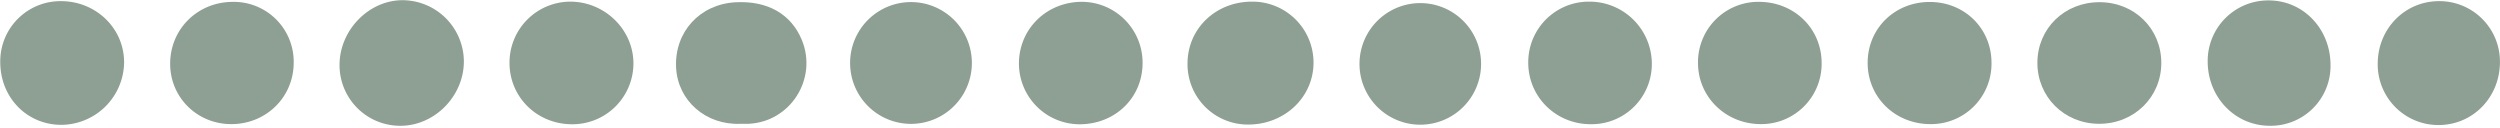 <?xml version="1.0" encoding="UTF-8" standalone="no"?><svg xmlns="http://www.w3.org/2000/svg" xmlns:xlink="http://www.w3.org/1999/xlink" fill="#8e9f94" height="69.8" preserveAspectRatio="xMidYMid meet" version="1" viewBox="24.1 6.1 1367.8 69.8" width="1367.8" zoomAndPan="magnify"><g data-name="Layer 2"><g data-name="Layer 1"><path d="M0 0H1402.49V81.13H0z" fill="none"/><g id="change1_1"><path d="M429.3,73.83c-19.08.84-34.47-12.72-35.3-30.9-.88-19.39,13-34.54,32.59-35.59,17.48-.93,30.46,6.5,36.26,20.75,8.62,21.17-6.28,44.63-29.06,45.73C432.3,73.9,430.8,73.83,429.3,73.83Z"/></g><g id="change1_2"><path d="M243.16,74.92a33.17,33.17,0,0,1-33.29-33.27c0-19.08,16.08-35.53,34.64-35.44a33.69,33.69,0,0,1,33.38,33.42C277.9,58.67,261.91,74.92,243.16,74.92Z"/></g><g id="change1_3"><path d="M673.82,40.7C673.93,21.5,689.54,6.77,709.59,7a33.38,33.38,0,0,1,33.17,33.48c-.11,19-16,33.89-36,33.76A33,33,0,0,1,673.82,40.7Z"/></g><g id="change1_4"><path d="M1299.18,42a32.73,32.73,0,0,1-33.48,32.91c-18.91-.15-33.76-15.7-33.73-35.32a33.09,33.09,0,0,1,33.29-33.26C1284.35,6.28,1299.29,22,1299.18,42Z"/></g><g id="change1_5"><path d="M57.57,74.4c-18.88-.08-33.31-15-33.33-34.37A32.93,32.93,0,0,1,57.47,6.73c19.36,0,34.8,15.18,34.52,33.93A34.59,34.59,0,0,1,57.57,74.4Z"/></g><g id="change1_6"><path d="M1020.75,40.61A33,33,0,0,1,987.64,74c-19.15.08-34.44-14.67-34.52-33.3A33,33,0,0,1,986.53,7.11C1005.84,7.18,1020.72,21.75,1020.75,40.61Z"/></g><g id="change1_7"><path d="M302.86,40.5A33.37,33.37,0,0,1,336.05,7c19,0,34.71,15.39,34.61,34a33.35,33.35,0,0,1-33.59,33.08C317.91,74.06,302.89,59.28,302.86,40.5Z"/></g><g id="change1_8"><path d="M151.4,7.13a32.78,32.78,0,0,1,33.39,33C184.88,59,170,73.87,150.91,74c-18.69.14-33.59-14.35-33.71-32.77C117.08,22.15,132.08,7.2,151.4,7.13Z"/></g><g id="change1_9"><path d="M1325,41c0-19.17,14.82-34.26,33.54-34.27a33.11,33.11,0,0,1,33.33,33.22c0,19.4-14.86,34.66-33.78,34.56A33.18,33.18,0,0,1,1325,41Z"/></g><g id="change1_10"><path d="M1079.9,7.18c19.06,0,33.76,14.48,33.79,33.27A33.06,33.06,0,0,1,1080.1,74c-19.29-.1-34.25-14.82-34.17-33.63S1060.8,7.18,1079.9,7.18Z"/></g><g id="change1_11"><path d="M860.24,40.43A33.14,33.14,0,0,1,893.4,7a34.09,34.09,0,0,1,34.45,34,32.94,32.94,0,0,1-33.44,33.05C875.39,74.06,860.26,59.14,860.24,40.43Z"/></g><g id="change1_12"><path d="M649.23,40.52c0,18.9-14.73,33.38-34.16,33.57A33.26,33.26,0,0,1,581.58,41c-.05-19,15.09-33.89,34.48-33.9A33.31,33.31,0,0,1,649.23,40.52Z"/></g><g id="change1_13"><path d="M1172.77,7.3c19.11,0,33.77,14.4,33.82,33.16s-14.9,33.48-34.2,33.37c-19-.11-33.69-14.81-33.59-33.5S1153.63,7.28,1172.77,7.3Z"/></g><g id="change1_14"><path d="M489.21,40.67a33.31,33.31,0,0,1,66.62-.23,33.31,33.31,0,0,1-66.62.23Z"/></g><g id="change1_15"><path d="M834.42,40.33a33.26,33.26,0,1,1-66.51.37,33.26,33.26,0,0,1,66.51-.37Z"/></g></g></g></svg>